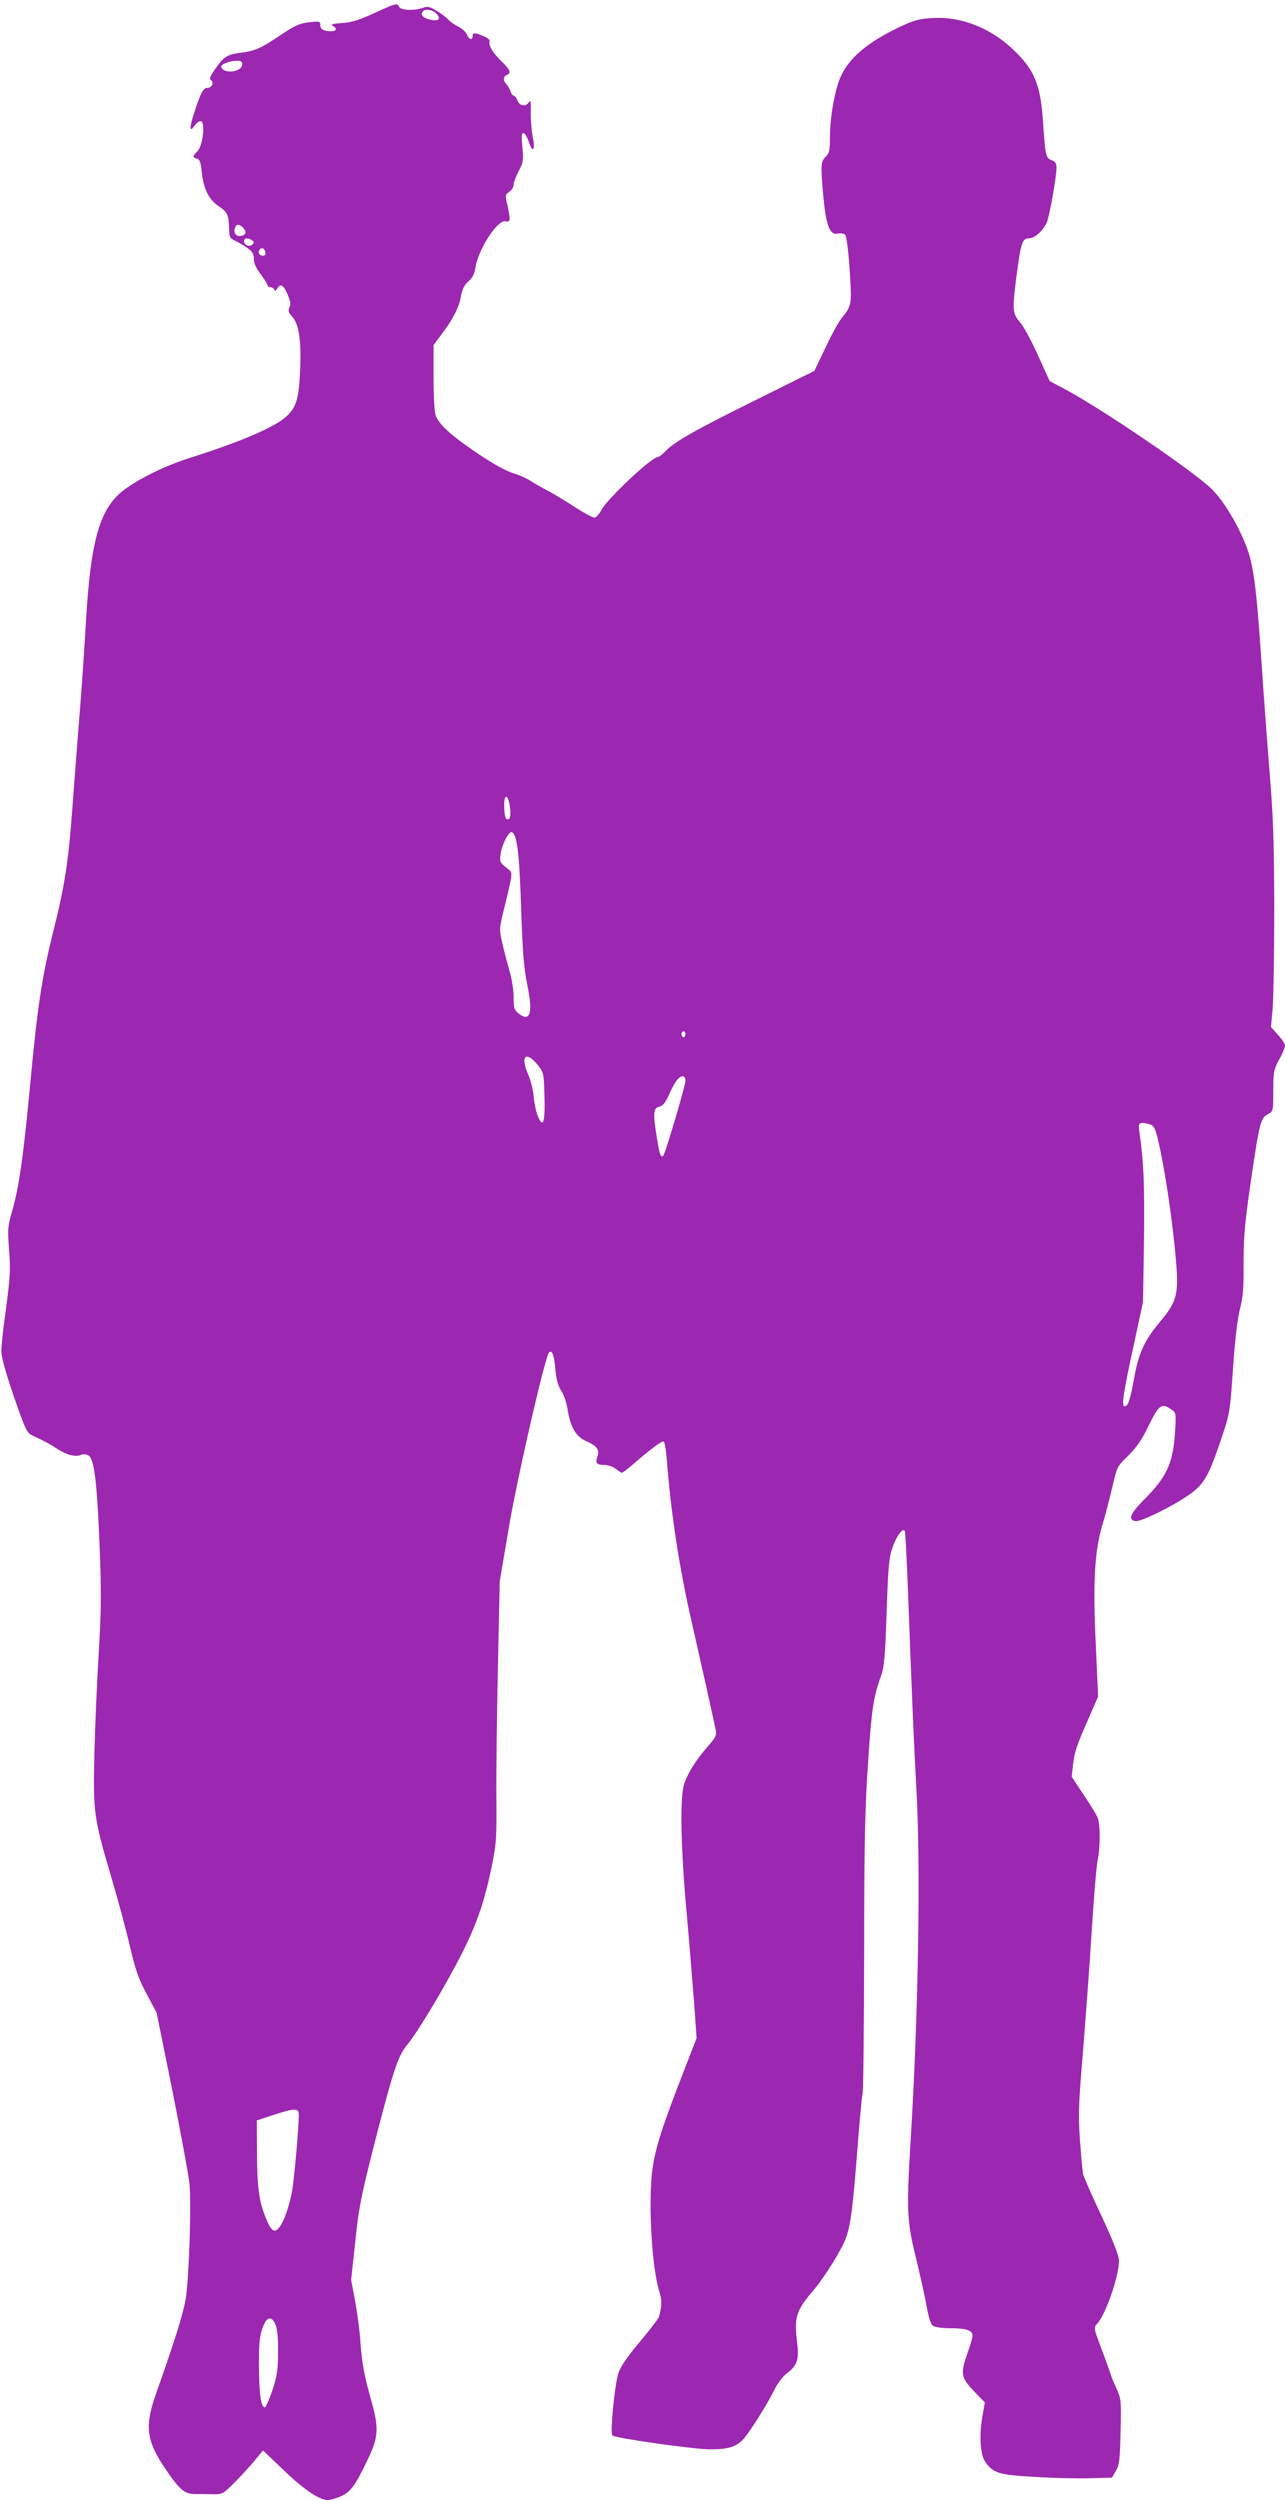<?xml version="1.0" standalone="no"?>
<!DOCTYPE svg PUBLIC "-//W3C//DTD SVG 20010904//EN"
 "http://www.w3.org/TR/2001/REC-SVG-20010904/DTD/svg10.dtd">
<svg version="1.0" xmlns="http://www.w3.org/2000/svg"
 width="658pt" height="1280pt" viewBox="0 0 658 1280"
 preserveAspectRatio="xMidYMid meet">
<g transform="translate(0,1280) scale(0.1,-0.1)"
fill="#9c27b0" stroke="none">
<path d="M1915 12732 c-77 -35 -115 -47 -164 -50 -46 -3 -59 -7 -48 -14 25
-13 21 -28 -7 -28 -38 0 -56 10 -56 32 0 19 -4 20 -57 14 -47 -5 -73 -17 -138
-60 -111 -75 -139 -87 -213 -96 -70 -9 -88 -21 -134 -89 -23 -32 -27 -45 -18
-51 18 -11 5 -40 -18 -40 -21 0 -34 -23 -68 -129 -25 -75 -24 -104 3 -63 9 12
22 22 30 22 25 0 13 -123 -15 -153 -27 -28 -27 -33 -4 -39 15 -4 20 -19 25
-68 9 -87 37 -143 86 -175 45 -30 53 -47 54 -116 1 -41 4 -49 26 -59 14 -6 43
-23 64 -37 30 -21 37 -32 37 -59 0 -22 11 -47 35 -78 19 -26 35 -51 35 -56 0
-6 6 -10 14 -10 8 0 17 -6 20 -12 3 -9 8 -8 16 5 17 27 30 20 52 -29 15 -35
18 -52 10 -68 -8 -17 -5 -26 14 -47 34 -36 47 -120 41 -269 -6 -144 -18 -191
-65 -237 -56 -56 -230 -132 -502 -218 -123 -39 -258 -105 -336 -164 -123 -93
-170 -256 -194 -676 -6 -104 -19 -302 -30 -440 -11 -137 -29 -371 -40 -520
-20 -269 -39 -391 -95 -615 -58 -229 -82 -386 -115 -735 -40 -427 -62 -587
-102 -720 -17 -59 -19 -83 -13 -165 10 -122 8 -153 -17 -340 -12 -85 -22 -175
-21 -200 0 -28 24 -114 64 -230 58 -169 67 -186 94 -199 66 -31 82 -39 132
-71 51 -32 92 -41 123 -27 9 4 24 1 35 -6 28 -21 42 -139 55 -462 9 -236 9
-323 -5 -555 -9 -151 -19 -385 -22 -520 -6 -290 -3 -317 87 -621 33 -112 76
-270 95 -353 29 -123 44 -167 86 -245 l51 -96 80 -395 c43 -217 83 -433 88
-479 11 -98 -3 -505 -20 -596 -15 -81 -54 -205 -152 -483 -58 -165 -49 -238
49 -382 73 -108 98 -129 153 -129 25 0 66 0 93 -1 45 -1 50 2 110 62 34 35 81
85 103 113 l41 49 106 -101 c100 -97 183 -153 226 -153 11 0 40 9 65 19 51 22
75 55 139 189 55 114 58 159 19 298 -39 140 -49 199 -57 309 -3 50 -15 140
-26 201 l-21 111 21 195 c17 166 30 232 85 451 108 424 133 501 181 558 52 61
203 314 284 475 73 147 111 257 147 429 25 120 27 146 26 335 -2 113 2 414 7
670 l10 465 45 265 c43 258 187 884 207 905 16 16 26 -10 33 -88 5 -51 14 -83
30 -108 14 -20 28 -63 34 -103 14 -86 43 -133 97 -156 51 -22 67 -44 54 -78
-12 -32 -4 -42 35 -42 18 0 45 -9 59 -20 14 -11 28 -20 32 -20 4 0 35 24 68
53 79 68 131 107 144 107 6 0 13 -39 17 -87 20 -269 64 -560 127 -833 40 -176
112 -498 124 -557 5 -28 0 -38 -42 -86 -58 -66 -98 -129 -119 -188 -23 -67
-19 -319 11 -652 14 -155 31 -365 39 -467 l13 -185 -70 -180 c-115 -296 -146
-398 -159 -515 -18 -176 2 -489 38 -602 14 -44 14 -73 -2 -130 -3 -10 -48 -68
-100 -130 -65 -78 -98 -127 -108 -159 -19 -63 -43 -307 -30 -318 15 -14 416
-71 503 -71 95 0 136 14 175 61 35 43 119 177 153 247 14 29 41 65 60 79 57
44 66 72 54 167 -15 122 -4 157 85 261 59 70 150 217 168 273 23 70 33 150 56
442 11 146 23 276 27 290 4 14 7 336 8 715 0 547 4 747 19 965 18 280 28 350
65 453 19 51 23 93 31 331 8 235 12 282 30 332 22 64 56 108 64 83 2 -8 9
-140 15 -294 22 -587 31 -797 43 -1015 23 -399 11 -1139 -27 -1775 -24 -390
-22 -443 25 -634 22 -90 47 -202 55 -250 10 -55 21 -90 32 -98 10 -8 47 -13
91 -13 79 0 112 -11 112 -38 0 -9 -11 -48 -25 -87 -38 -108 -35 -126 31 -196
l57 -59 -13 -74 c-17 -100 -10 -198 17 -233 40 -55 69 -64 250 -74 92 -6 220
-9 282 -7 l115 3 20 35 c18 31 21 55 24 201 4 161 3 168 -22 223 -14 31 -26
59 -26 62 0 2 -20 59 -45 126 -46 121 -46 121 -26 142 42 45 111 243 111 320
0 27 -26 94 -89 230 -50 105 -92 202 -95 216 -3 14 -10 92 -16 174 -9 130 -7
183 15 445 13 163 34 442 45 620 11 178 25 344 31 369 13 61 14 180 0 215 -6
15 -38 68 -72 118 l-61 92 6 58 c9 72 16 95 79 238 l50 115 -12 270 c-15 316
-6 475 34 609 14 45 36 131 50 190 25 108 25 109 83 165 43 43 69 81 105 155
51 105 66 116 116 80 23 -15 24 -19 18 -112 -10 -164 -42 -233 -163 -353 -67
-68 -79 -100 -39 -106 25 -3 164 63 256 123 88 57 113 96 172 267 56 166 54
150 72 409 9 135 23 244 35 290 15 59 19 107 18 234 0 134 6 201 36 410 47
318 50 331 94 354 21 11 22 18 22 116 0 97 2 108 30 160 17 30 30 63 30 72 0
8 -16 33 -36 55 l-36 40 9 96 c4 54 8 284 8 512 -1 336 -5 466 -23 685 -12
149 -31 405 -42 570 -27 397 -41 503 -79 601 -43 110 -115 229 -175 289 -89
89 -563 411 -750 511 l-81 43 -59 130 c-32 71 -73 148 -92 170 -40 46 -41 63
-19 238 23 172 30 193 64 193 28 0 68 34 90 78 13 25 51 236 51 283 0 22 -6
32 -25 39 -30 11 -32 21 -44 195 -13 197 -45 271 -160 378 -115 106 -260 162
-400 155 -75 -4 -97 -10 -172 -45 -163 -77 -259 -157 -303 -253 -31 -68 -56
-207 -56 -311 0 -63 -4 -83 -18 -97 -29 -29 -30 -39 -18 -187 15 -169 33 -220
77 -211 17 3 32 0 38 -8 6 -8 16 -88 22 -179 11 -180 11 -181 -42 -247 -16
-19 -53 -88 -83 -152 l-56 -117 -272 -135 c-326 -161 -442 -226 -486 -272 -18
-19 -38 -34 -44 -34 -31 0 -260 -215 -289 -272 -11 -21 -27 -38 -36 -38 -9 0
-57 26 -107 59 -50 32 -111 69 -136 81 -24 13 -60 33 -80 46 -19 13 -56 30
-82 38 -54 16 -141 66 -253 147 -93 66 -139 112 -154 152 -6 16 -11 102 -11
194 l0 166 38 51 c62 82 91 139 102 197 7 39 18 61 39 79 20 17 31 38 35 67
14 96 114 251 156 240 24 -6 25 8 8 84 -12 49 -11 53 10 67 12 8 22 24 22 36
0 12 12 43 26 70 24 45 25 55 19 124 -6 60 -4 73 7 70 7 -2 19 -24 27 -47 19
-59 33 -38 19 29 -6 30 -11 87 -10 125 1 52 -1 65 -9 53 -15 -26 -48 -22 -59
7 -5 14 -14 25 -19 25 -5 0 -13 10 -17 22 -3 12 -13 28 -20 36 -18 18 -18 41
1 48 24 10 18 27 -26 69 -45 44 -69 83 -62 103 3 7 -10 19 -31 27 -45 19 -56
19 -56 0 0 -23 -19 -18 -29 8 -5 13 -25 31 -43 40 -19 9 -43 26 -54 38 -10 11
-38 32 -60 45 -34 20 -46 23 -68 14 -42 -16 -116 -13 -122 5 -9 21 -17 19
-129 -33z m320 -2 c26 -29 9 -42 -38 -29 -34 9 -46 26 -30 42 13 14 50 6 68
-13z m-995 -260 c0 -39 -95 -51 -107 -13 -5 13 40 31 80 32 21 1 27 -4 27 -19z
m5 -836 c20 -21 15 -38 -13 -42 -24 -4 -38 18 -28 43 7 19 21 19 41 -1z m45
-64 c11 -7 12 -12 3 -21 -15 -15 -43 -5 -43 16 0 17 18 19 40 5z m67 -55 c7
-20 -2 -29 -21 -22 -9 4 -13 13 -10 22 8 19 23 19 31 0z m1249 -2820 c12 -49
10 -90 -6 -90 -11 0 -16 14 -18 58 -3 58 12 79 24 32z m29 -172 c18 -46 26
-139 34 -388 7 -214 14 -292 31 -377 30 -144 15 -194 -44 -147 -23 18 -26 28
-26 85 0 35 -9 92 -19 126 -10 35 -27 98 -37 141 -18 78 -18 79 5 175 51 213
50 190 12 221 -32 26 -33 30 -27 72 7 46 39 109 55 109 5 0 12 -8 16 -17z
m875 -1018 c0 -8 -4 -15 -10 -15 -5 0 -10 7 -10 15 0 8 5 15 10 15 6 0 10 -7
10 -15z m-756 -158 c30 -38 31 -42 34 -159 4 -135 -7 -168 -34 -102 -9 21 -18
66 -21 99 -2 33 -16 86 -30 118 -39 92 -9 118 51 44z m756 -80 c0 -24 -103
-374 -114 -384 -12 -12 -19 7 -32 89 -21 129 -19 155 12 162 19 5 32 21 51 64
28 63 49 92 70 92 7 0 13 -10 13 -23z m2377 -223 c27 -7 35 -30 68 -202 29
-154 60 -391 70 -539 9 -130 -5 -175 -80 -264 -83 -98 -114 -163 -137 -292
-21 -116 -31 -147 -50 -147 -16 0 -5 76 49 320 l46 215 5 318 c3 291 -1 394
-24 555 -7 45 0 50 53 36z m-4357 -5071 c0 -65 -22 -315 -34 -389 -8 -45 -26
-109 -41 -143 -35 -76 -57 -81 -85 -17 -42 94 -53 164 -54 345 l-1 175 85 28
c111 36 130 36 130 1z m-119 -1075 c9 -22 14 -70 13 -143 -1 -93 -6 -123 -30
-195 -16 -47 -33 -85 -38 -85 -19 0 -29 64 -30 205 -1 117 3 155 17 198 22 62
47 69 68 20z"/>
</g>
</svg>
